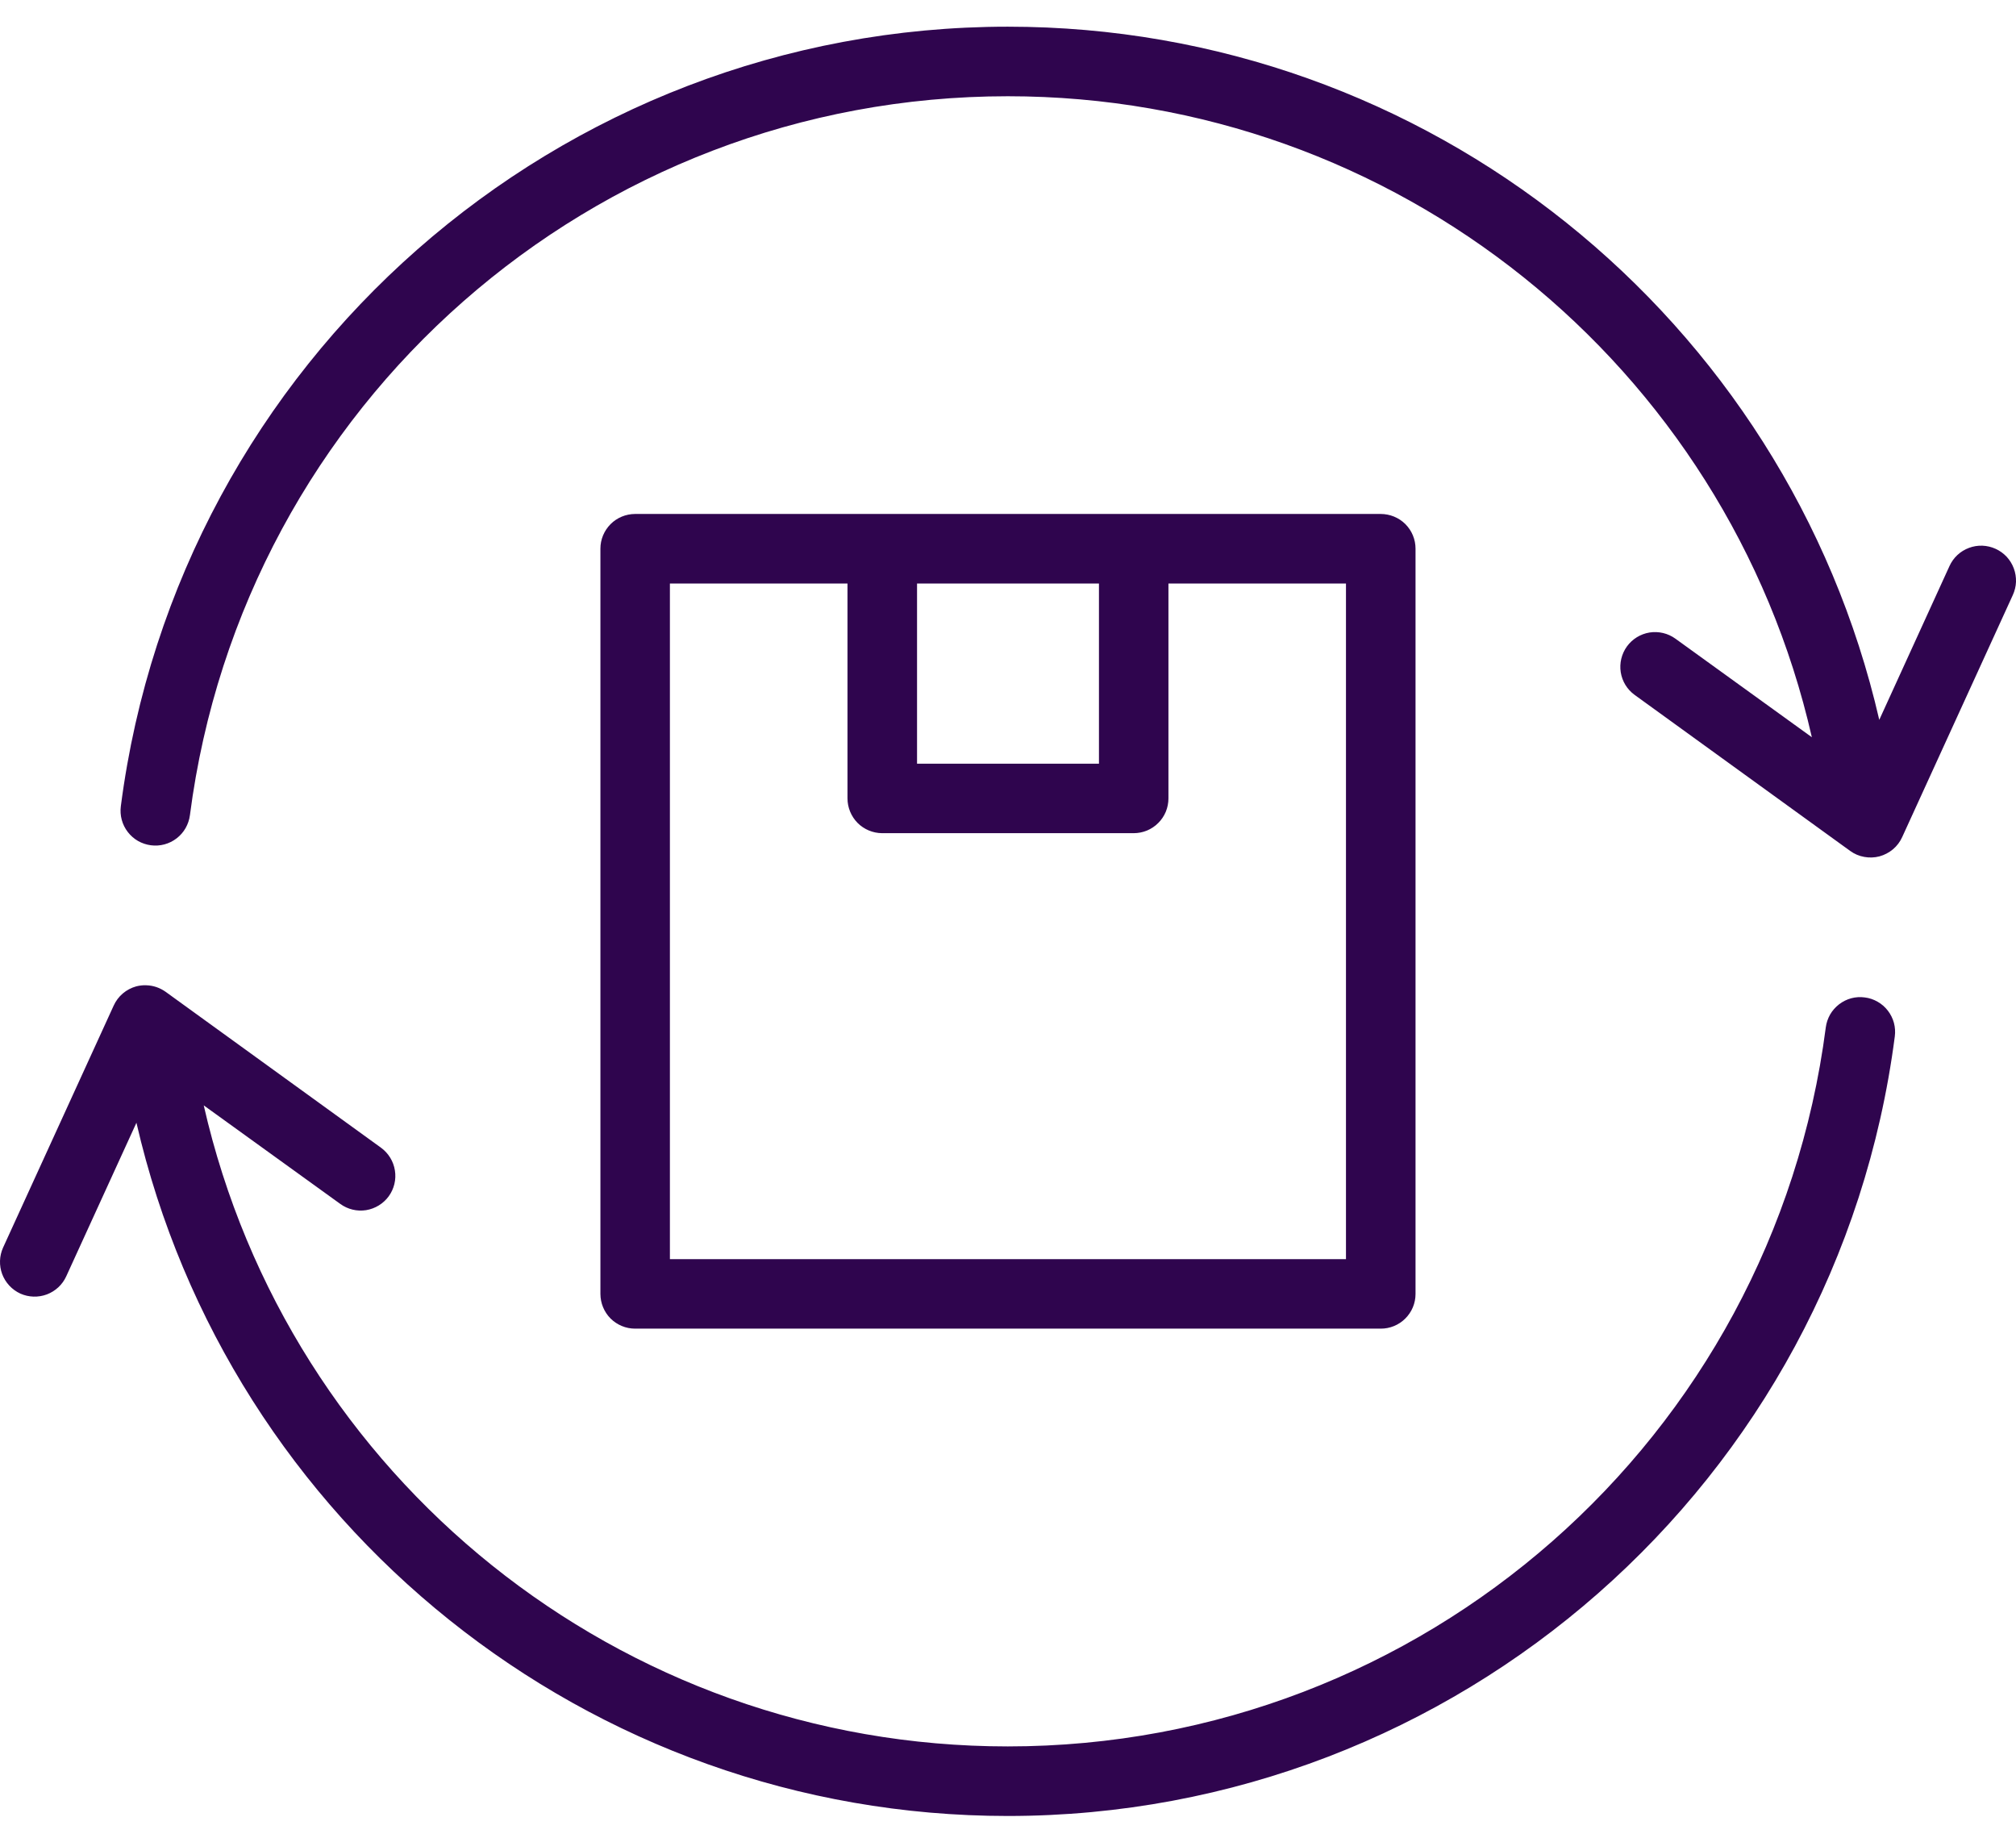 <svg xmlns="http://www.w3.org/2000/svg" fill="none" viewBox="0 0 34 31" height="31" width="34">
<path fill="#2F054E" d="M16.997 0.45C9.421 0.45 3.012 6.08 2.038 13.595C2.028 13.672 2.033 13.75 2.053 13.824C2.073 13.899 2.108 13.969 2.155 14.03C2.202 14.091 2.26 14.142 2.327 14.181C2.394 14.219 2.468 14.244 2.545 14.254C2.621 14.264 2.699 14.259 2.773 14.239C2.848 14.219 2.918 14.184 2.979 14.137C3.04 14.09 3.092 14.031 3.13 13.964C3.168 13.897 3.193 13.823 3.203 13.747C4.102 6.807 10.001 1.623 16.997 1.623C23.544 1.623 29.129 6.163 30.557 12.432L28.256 10.77C28.13 10.679 27.974 10.642 27.82 10.666C27.667 10.691 27.53 10.775 27.439 10.9C27.348 11.026 27.31 11.183 27.334 11.336C27.358 11.489 27.442 11.627 27.568 11.718L31.203 14.349C31.273 14.4 31.354 14.435 31.44 14.45C31.525 14.466 31.613 14.463 31.697 14.441C31.781 14.418 31.859 14.377 31.926 14.321C31.992 14.265 32.045 14.195 32.081 14.115L33.946 10.035C33.978 9.965 33.997 9.889 34 9.812C34.002 9.734 33.99 9.657 33.963 9.585C33.936 9.512 33.895 9.446 33.843 9.389C33.79 9.333 33.727 9.287 33.656 9.255C33.586 9.223 33.51 9.205 33.433 9.202C33.356 9.199 33.279 9.212 33.207 9.239C33.134 9.266 33.068 9.307 33.011 9.36C32.955 9.412 32.91 9.476 32.878 9.546L31.694 12.139C30.134 5.364 24.076 0.45 16.997 0.45ZM10.71 8.667C10.555 8.668 10.406 8.729 10.297 8.839C10.188 8.949 10.126 9.097 10.126 9.252V21.821C10.127 21.976 10.188 22.124 10.297 22.234C10.407 22.343 10.555 22.405 10.71 22.405H23.285C23.44 22.406 23.59 22.345 23.7 22.235C23.81 22.126 23.873 21.977 23.873 21.821V9.252C23.873 9.175 23.858 9.099 23.828 9.027C23.799 8.956 23.755 8.892 23.701 8.837C23.646 8.783 23.581 8.74 23.51 8.711C23.438 8.682 23.362 8.667 23.285 8.667H19.118H14.877H10.71ZM11.298 9.84H14.293V13.462C14.293 13.617 14.354 13.766 14.463 13.877C14.573 13.987 14.722 14.049 14.877 14.05H19.118C19.195 14.05 19.272 14.035 19.343 14.006C19.415 13.976 19.48 13.933 19.534 13.878C19.589 13.824 19.632 13.759 19.662 13.687C19.691 13.616 19.706 13.539 19.706 13.462V9.84H22.7V21.233H11.298V9.84ZM15.466 9.84H18.534V12.878H15.466V9.84ZM2.469 16.615C2.412 16.612 2.354 16.619 2.298 16.633C2.215 16.656 2.137 16.697 2.071 16.753C2.005 16.809 1.953 16.879 1.917 16.958L0.052 21.038C-0.012 21.18 -0.017 21.341 0.037 21.486C0.092 21.631 0.202 21.749 0.343 21.814C0.484 21.877 0.645 21.882 0.79 21.828C0.935 21.773 1.053 21.664 1.117 21.523L2.301 18.933C3.861 25.708 9.919 30.623 16.997 30.623C24.574 30.623 30.982 24.992 31.956 17.477C31.966 17.4 31.961 17.323 31.941 17.248C31.921 17.174 31.886 17.104 31.839 17.043C31.792 16.982 31.734 16.931 31.667 16.893C31.6 16.854 31.526 16.829 31.45 16.82C31.374 16.809 31.296 16.814 31.221 16.834C31.147 16.854 31.077 16.889 31.016 16.936C30.955 16.983 30.904 17.041 30.865 17.108C30.827 17.175 30.802 17.249 30.792 17.326C29.892 24.266 23.993 29.45 16.997 29.45C10.45 29.45 4.864 24.91 3.436 18.64L5.739 20.302C5.864 20.393 6.021 20.431 6.174 20.407C6.327 20.382 6.465 20.298 6.556 20.173C6.647 20.047 6.685 19.891 6.66 19.737C6.636 19.584 6.552 19.447 6.427 19.355L2.792 16.724C2.697 16.657 2.585 16.618 2.469 16.615Z" clip-rule="evenodd" fill-rule="evenodd"></path>
</svg>
